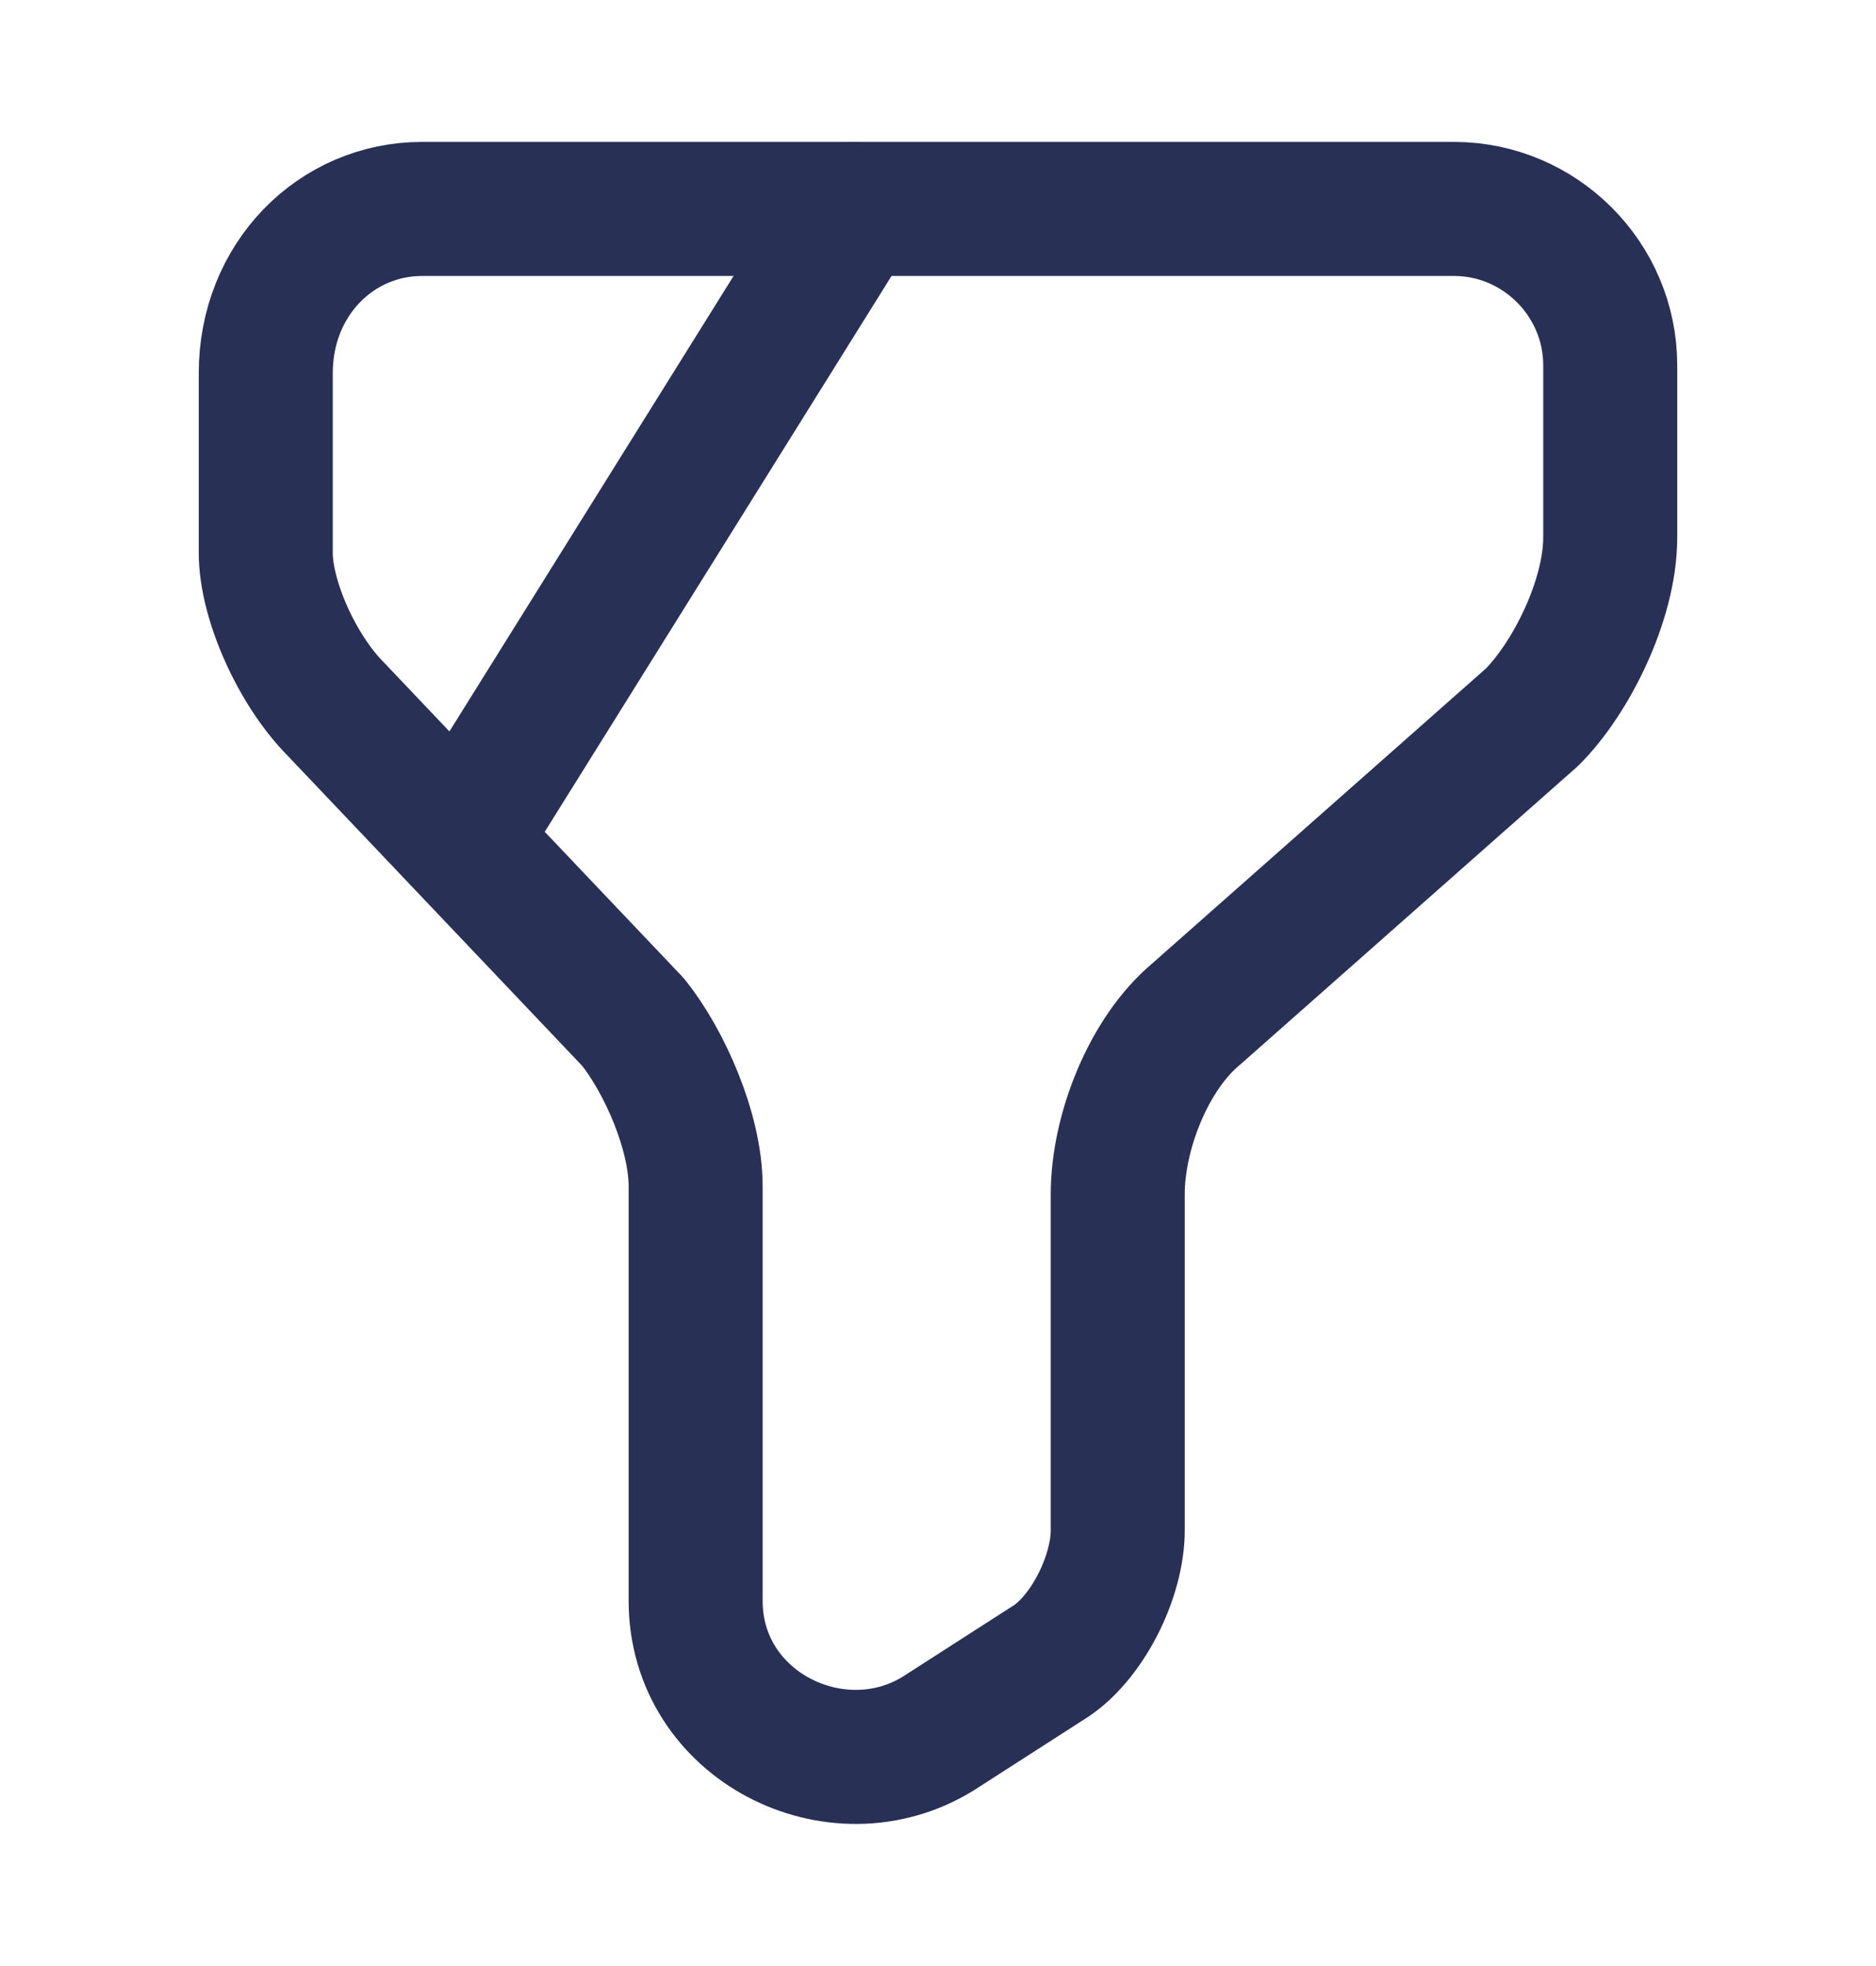 <svg width="21" height="22" viewBox="0 0 21 22" fill="none" xmlns="http://www.w3.org/2000/svg">
<path d="M4.725 2.338H16.275C17.237 2.338 18.025 3.125 18.025 4.088V6.013C18.025 6.713 17.587 7.588 17.15 8.025L13.387 11.35C12.862 11.788 12.512 12.663 12.512 13.363V17.125C12.512 17.65 12.162 18.35 11.725 18.613L10.5 19.4C9.362 20.1 7.787 19.313 7.787 17.913V13.275C7.787 12.663 7.437 11.875 7.087 11.438L3.762 7.938C3.325 7.5 2.975 6.713 2.975 6.188V4.175C2.975 3.125 3.762 2.338 4.725 2.338Z" stroke="#283056" stroke-width="1.5" stroke-miterlimit="10" stroke-linecap="round" stroke-linejoin="round"/>
<path d="M9.564 2.338L5.25 9.25" stroke="#283056" stroke-width="1.5" stroke-miterlimit="10" stroke-linecap="round" stroke-linejoin="round"/>
</svg>
